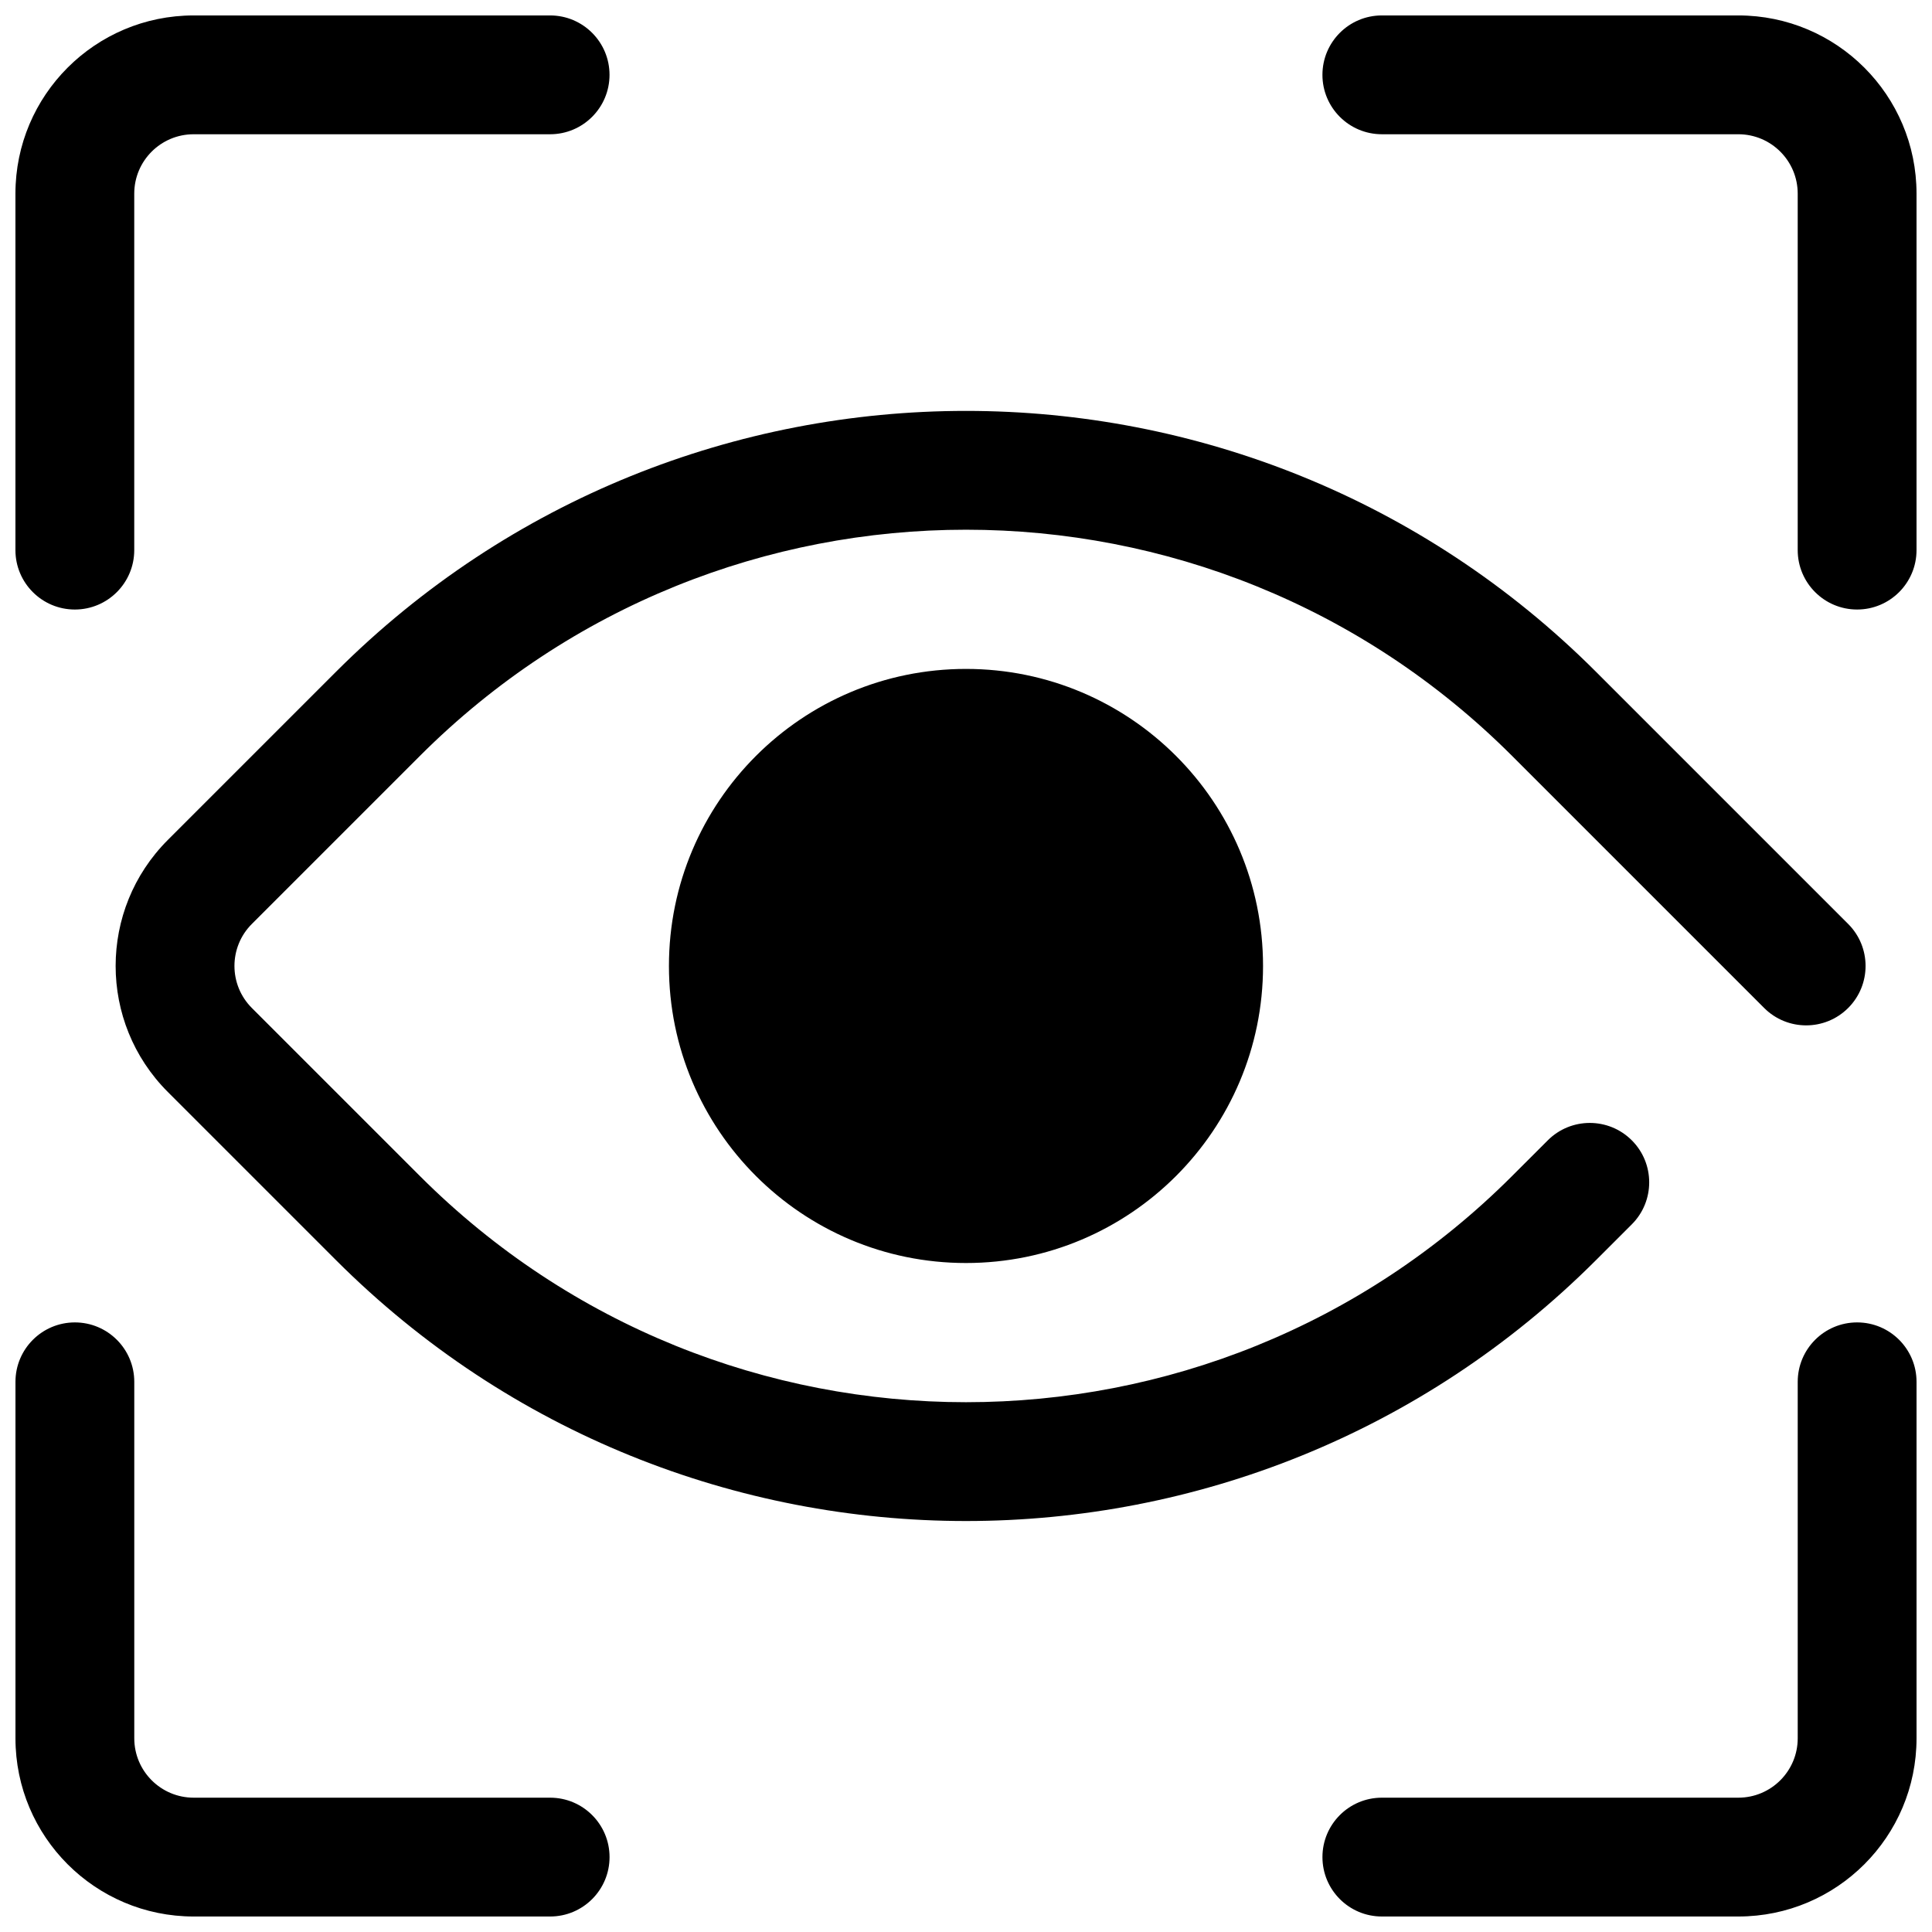 <?xml version="1.0" encoding="UTF-8"?>
<!-- Uploaded to: SVG Repo, www.svgrepo.com, Generator: SVG Repo Mixer Tools -->
<svg width="800px" height="800px" version="1.1" viewBox="144 144 512 512" xmlns="http://www.w3.org/2000/svg">
 <defs>
  <clipPath id="a">
   <path d="m148.09 148.09h503.81v503.81h-503.81z"/>
  </clipPath>
 </defs>
 <g clip-path="url(#a)">
  <path d="m148.09 195.32c0-26.082 21.148-47.23 47.23-47.23h94.465c8.695 0 15.746 7.051 15.746 15.742 0 8.695-7.051 15.746-15.746 15.746h-94.465c-8.695 0-15.742 7.047-15.742 15.742v94.465c0 8.695-7.051 15.746-15.746 15.746-8.691 0-15.742-7.051-15.742-15.746zm346.37-31.488c0-8.691 7.051-15.742 15.746-15.742h94.465c26.086 0 47.23 21.148 47.23 47.23v94.465c0 8.695-7.047 15.746-15.742 15.746-8.695 0-15.746-7.051-15.746-15.746v-94.465c0-8.695-7.047-15.742-15.742-15.742h-94.465c-8.695 0-15.746-7.051-15.746-15.746zm-330.62 330.62c8.695 0 15.746 7.051 15.746 15.746v94.465c0 8.695 7.047 15.742 15.742 15.742h94.465c8.695 0 15.746 7.051 15.746 15.746 0 8.695-7.051 15.742-15.746 15.742h-94.465c-26.082 0-47.23-21.145-47.23-47.23v-94.465c0-8.695 7.051-15.746 15.742-15.746zm472.32 0c8.695 0 15.742 7.051 15.742 15.746v94.465c0 26.086-21.145 47.23-47.23 47.23h-94.465c-8.695 0-15.746-7.047-15.746-15.742 0-8.695 7.051-15.746 15.746-15.746h94.465c8.695 0 15.742-7.047 15.742-15.742v-94.465c0-8.695 7.051-15.746 15.746-15.746zm-403.15-172.39c92.227-92.227 241.75-92.227 333.98 0l66.797 66.797c6.148 6.148 6.148 16.117 0 22.266-6.148 6.144-16.117 6.144-22.266 0l-66.797-66.797c-79.93-79.93-209.52-79.93-289.45 0l-44.531 44.531c-6.148 6.148-6.148 16.117 0 22.266l44.531 44.527c79.93 79.93 209.52 79.93 289.45 0l9.457-9.453c6.148-6.148 16.117-6.148 22.266 0 6.144 6.148 6.144 16.117 0 22.266l-9.457 9.453c-92.227 92.227-241.75 92.227-333.98 0l-44.531-44.531c-18.445-18.445-18.445-48.352 0-66.793zm166.99 156.65c43.473 0 78.719-35.246 78.719-78.719 0-43.477-35.246-78.723-78.719-78.723-43.477 0-78.723 35.246-78.723 78.723 0 43.473 35.246 78.719 78.723 78.719z" fill-rule="evenodd"/>
 </g>
</svg>
